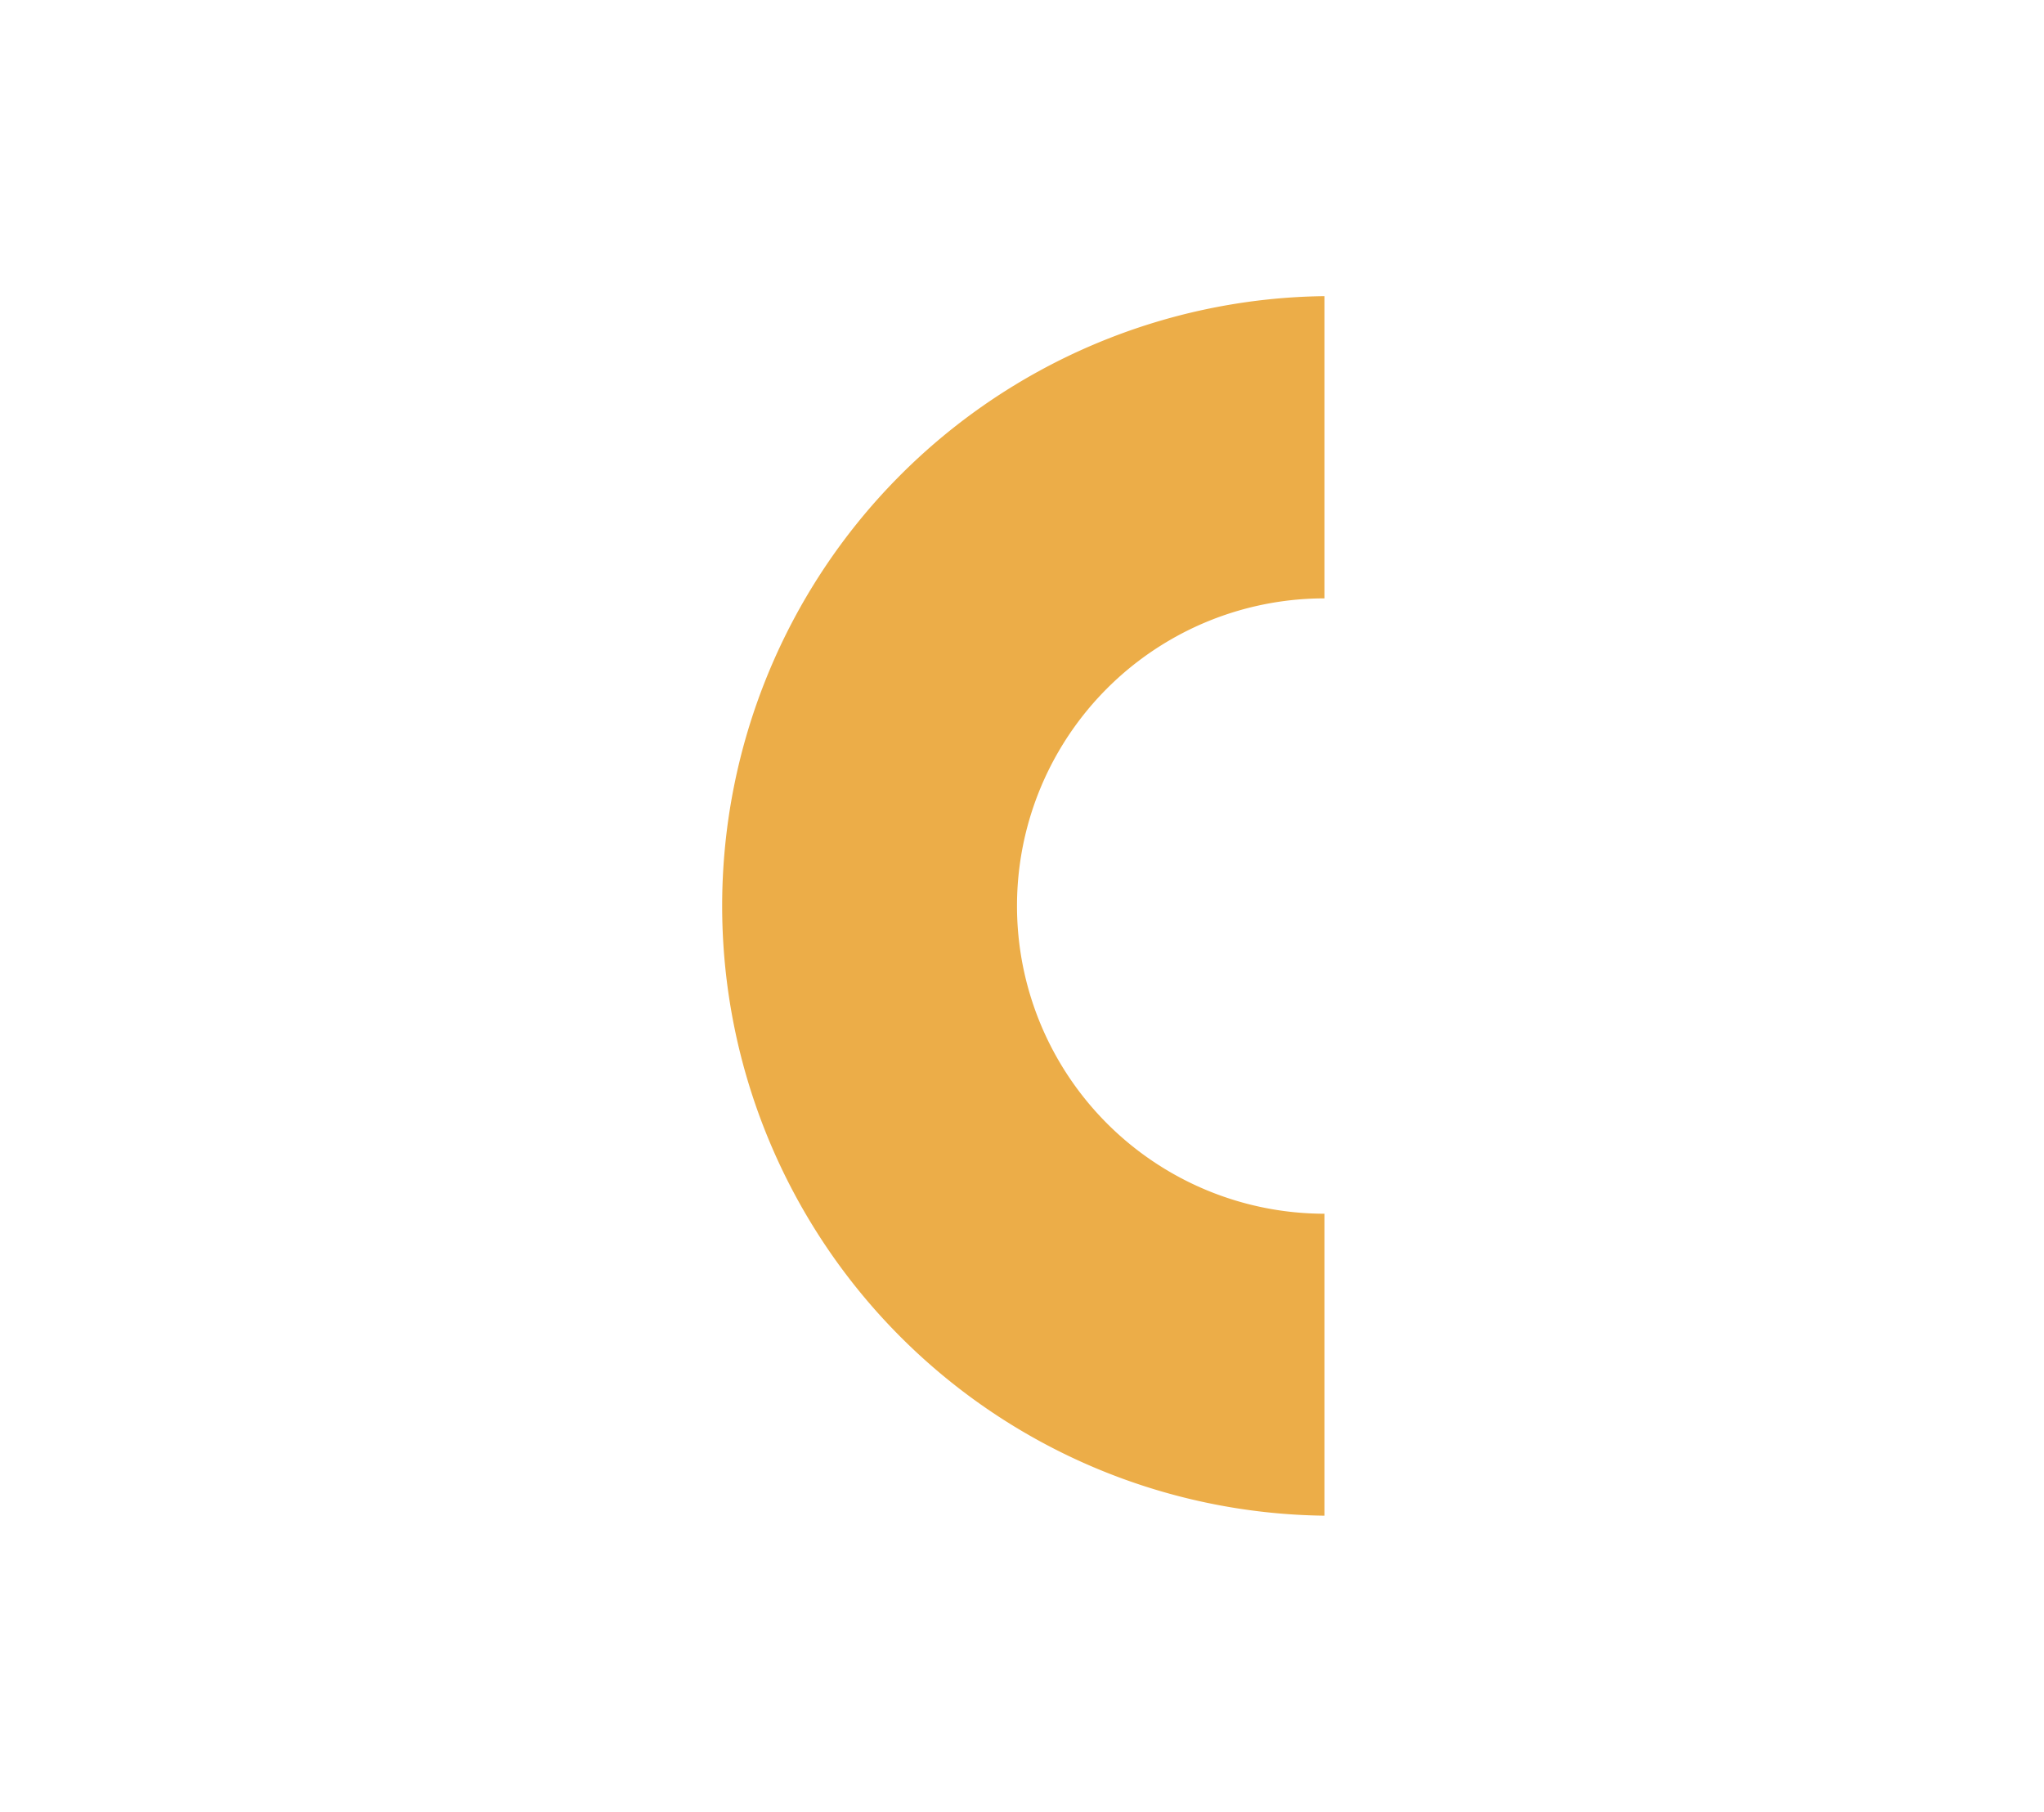 <?xml version="1.0" encoding="UTF-8"?>
<svg data-bbox="79.53 32.61 66.33 134.29" viewBox="0 0 225.1 199.52" xmlns="http://www.w3.org/2000/svg" data-type="color">
    <g>
        <path d="M112 99.76a33.86 33.86 0 0 1 33.86-33.87V32.61a67.15 67.15 0 0 0 0 134.29v-33.25A33.89 33.89 0 0 1 112 99.76Z" fill="#ecad48" data-color="1"/>
    </g>
</svg>
